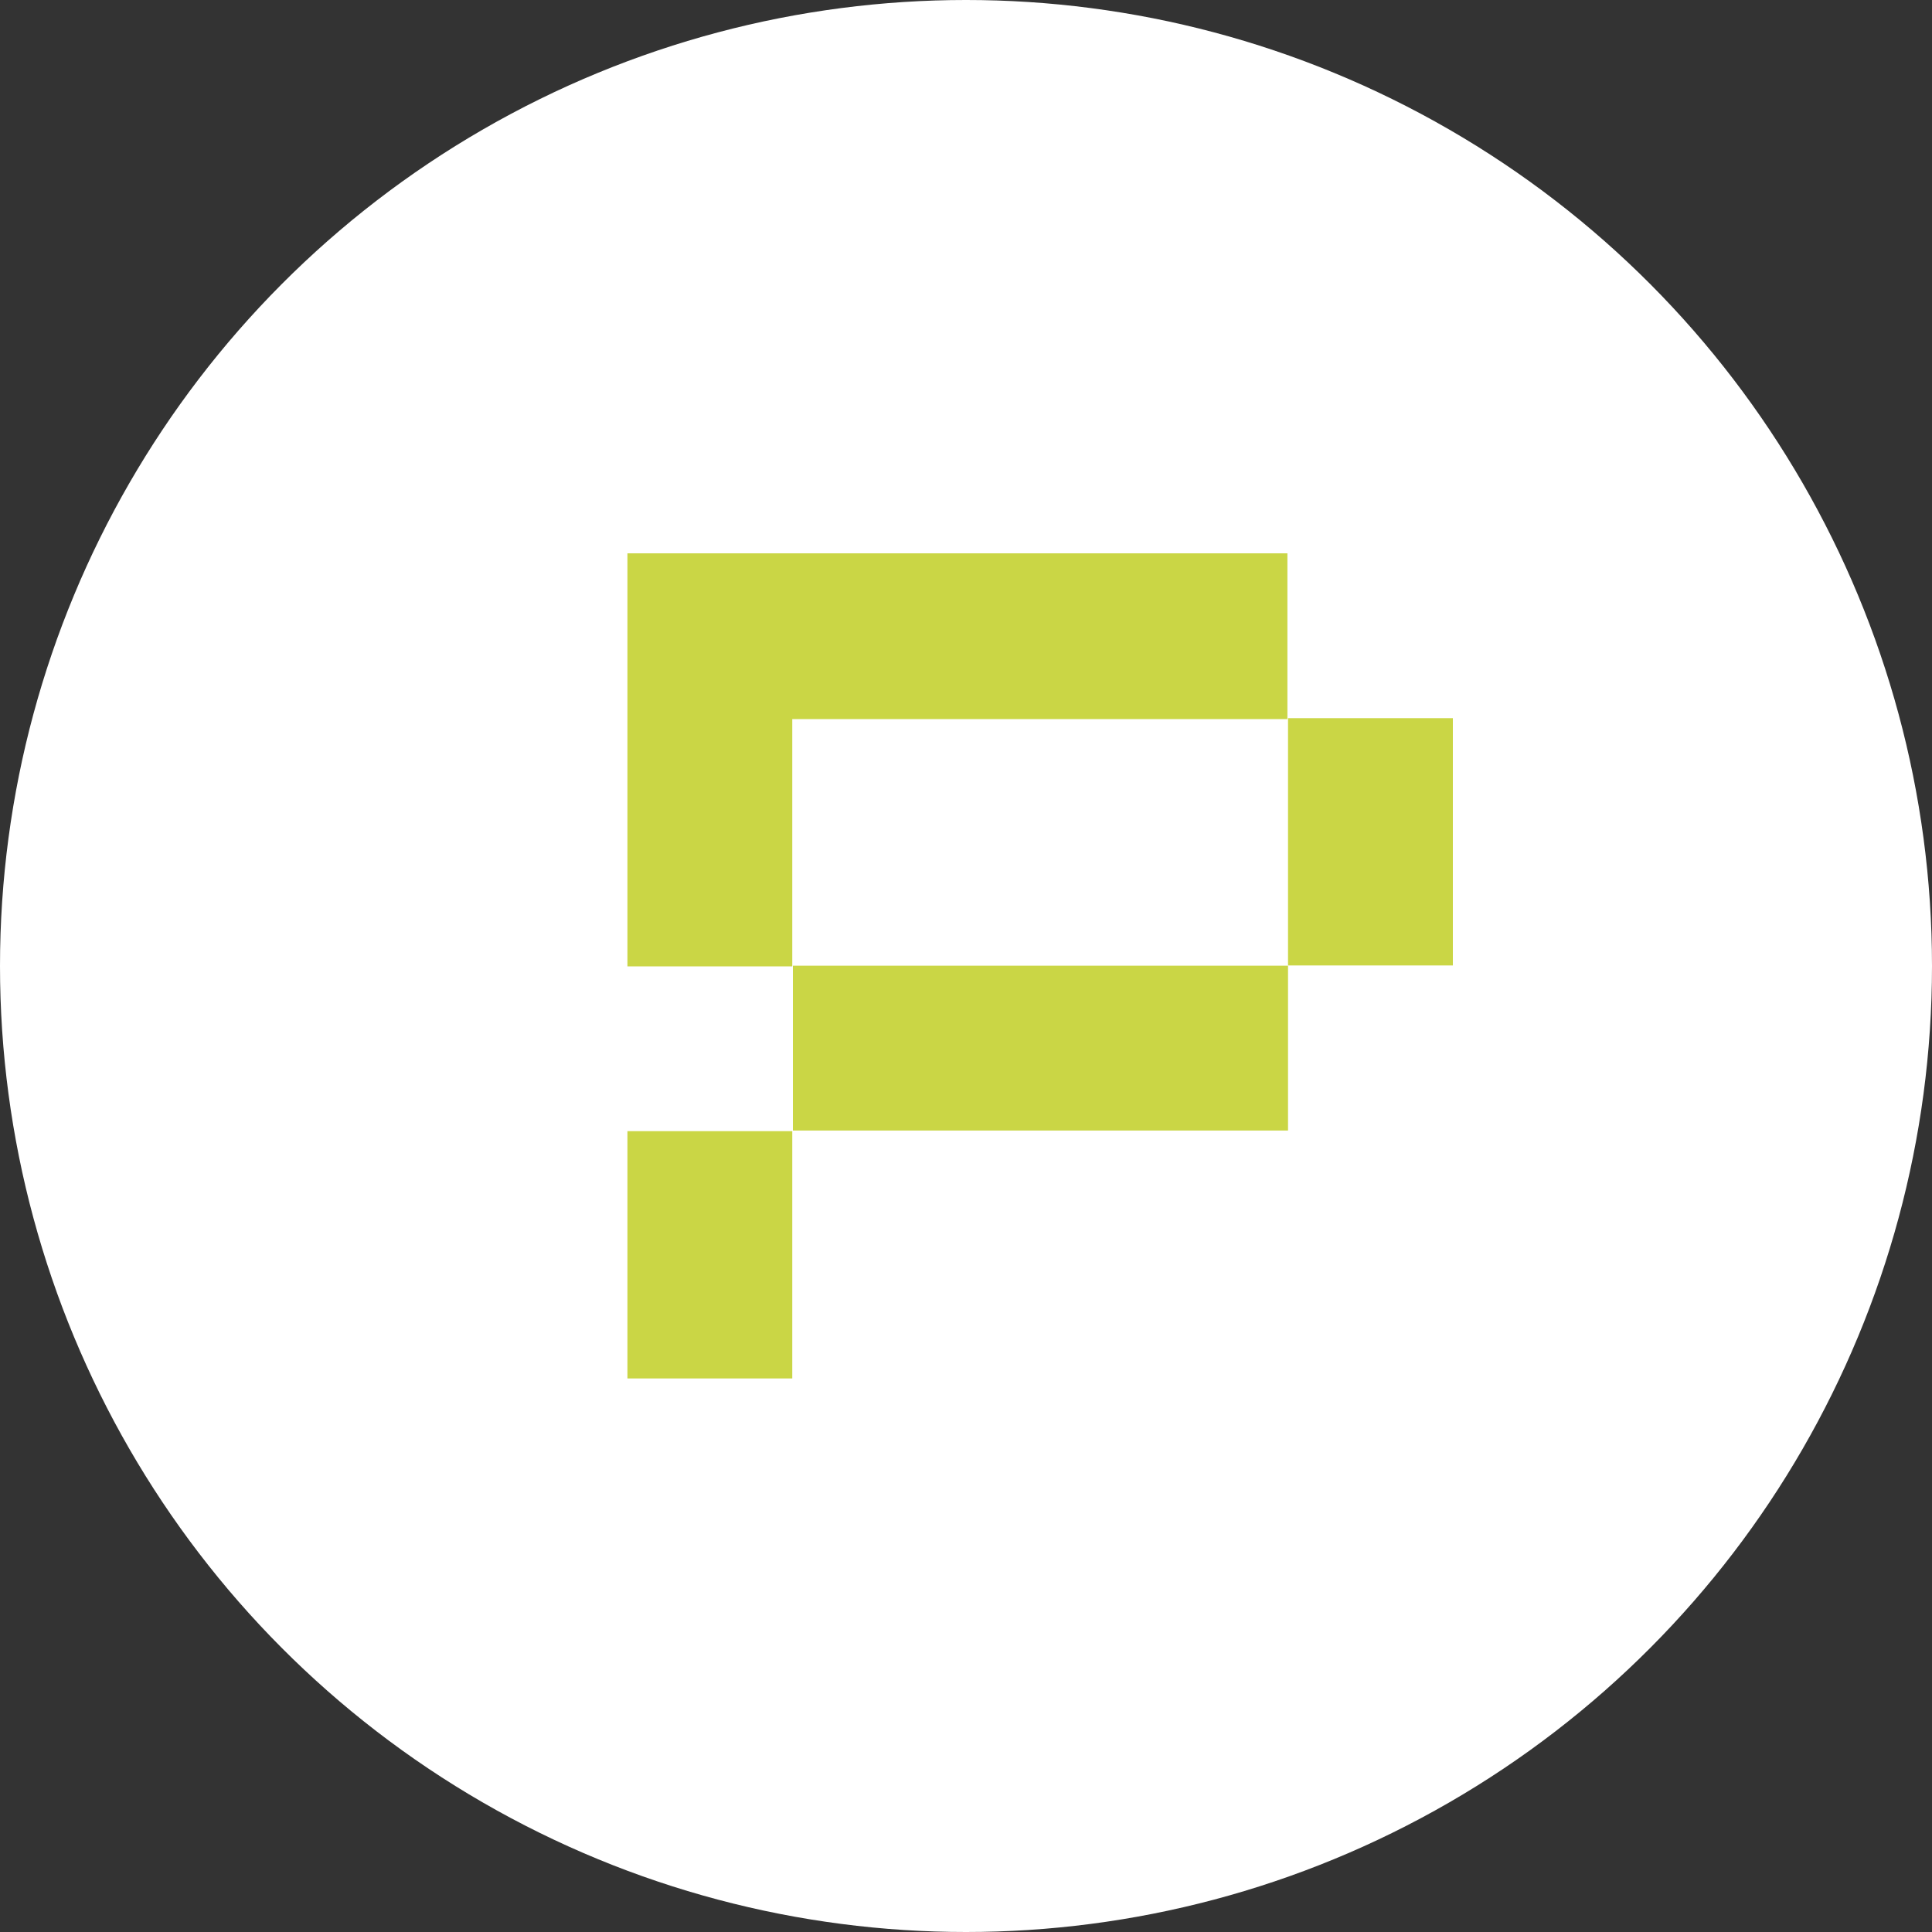 <svg xmlns="http://www.w3.org/2000/svg" width="25" height="25" viewBox="0 0 25 25">
  <rect x="0" y="0" width="25" height="25" fill="#333333" stroke="none"/>
  <g id="Group_774" data-name="Group 774" transform="translate(-325 -740)">
    <circle id="Ellipse_309" data-name="Ellipse 309" cx="12.5" cy="12.5" r="12.5" transform="translate(325 740)" fill="#fff"/>
    <g id="Group_747" data-name="Group 747" transform="translate(-33.632 490.16)">
      <path id="Path_865" data-name="Path 865" d="M117.007,225.3H110.6v2.133h6.407Z" transform="translate(258.292 37.036)" fill="#fff"/>
      <path id="Path_866" data-name="Path 866" d="M185.733,188.8H183.6V192h2.133Z" transform="translate(191.699 70.333)" fill="#cad645"/>
      <path id="Path_867" data-name="Path 867" d="M88.341,249.7H86.2v3.2h2.133v-3.2Z" transform="translate(280.551 14.777)" fill="#cad645"/>
      <path id="Path_868" data-name="Path 868" d="M94.748,164.5H86.2v5.345h2.133v-3.2h6.407V164.5Z" transform="translate(280.551 92.5)" fill="#cad645"/>
      <path id="Path_869" data-name="Path 869" d="M117.007,225.3H110.6v2.133h6.407Z" transform="translate(258.292 37.036)" fill="#cad645"/>
    </g>
  </g>
</svg>

